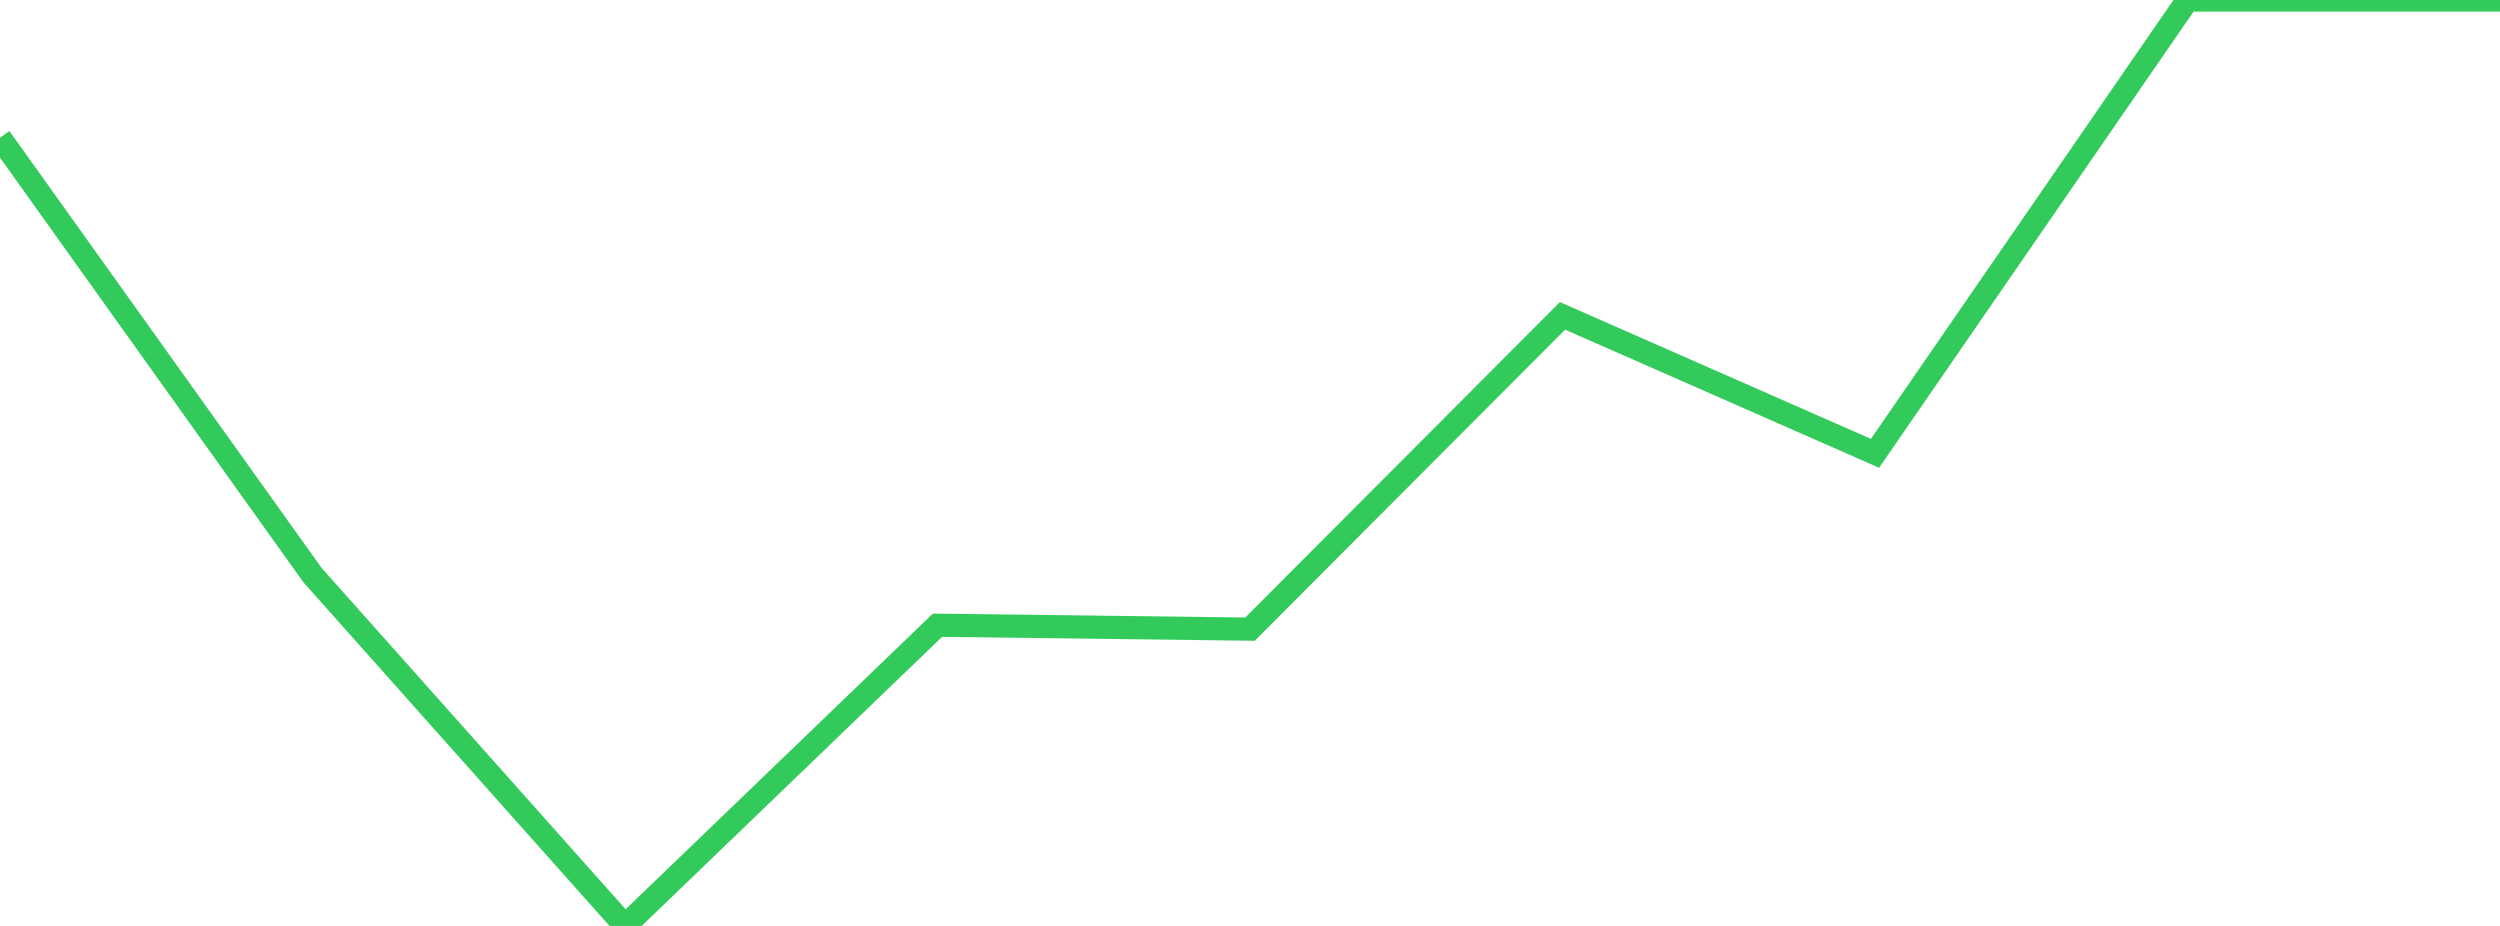 <?xml version="1.0" standalone="no"?>
<!DOCTYPE svg PUBLIC "-//W3C//DTD SVG 1.1//EN" "http://www.w3.org/Graphics/SVG/1.1/DTD/svg11.dtd">

<svg width="135" height="50" viewBox="0 0 135 50" preserveAspectRatio="none" 
  xmlns="http://www.w3.org/2000/svg"
  xmlns:xlink="http://www.w3.org/1999/xlink">


<polyline points="0.0, 7.438 16.875, 31.056 33.75, 50.0 50.625, 33.762 67.5, 33.974 84.375, 17.057 101.25, 24.48 118.125, 0.0 135.0, 0.0" fill="none" stroke="#32ca5b" stroke-width="1.25"/>

</svg>